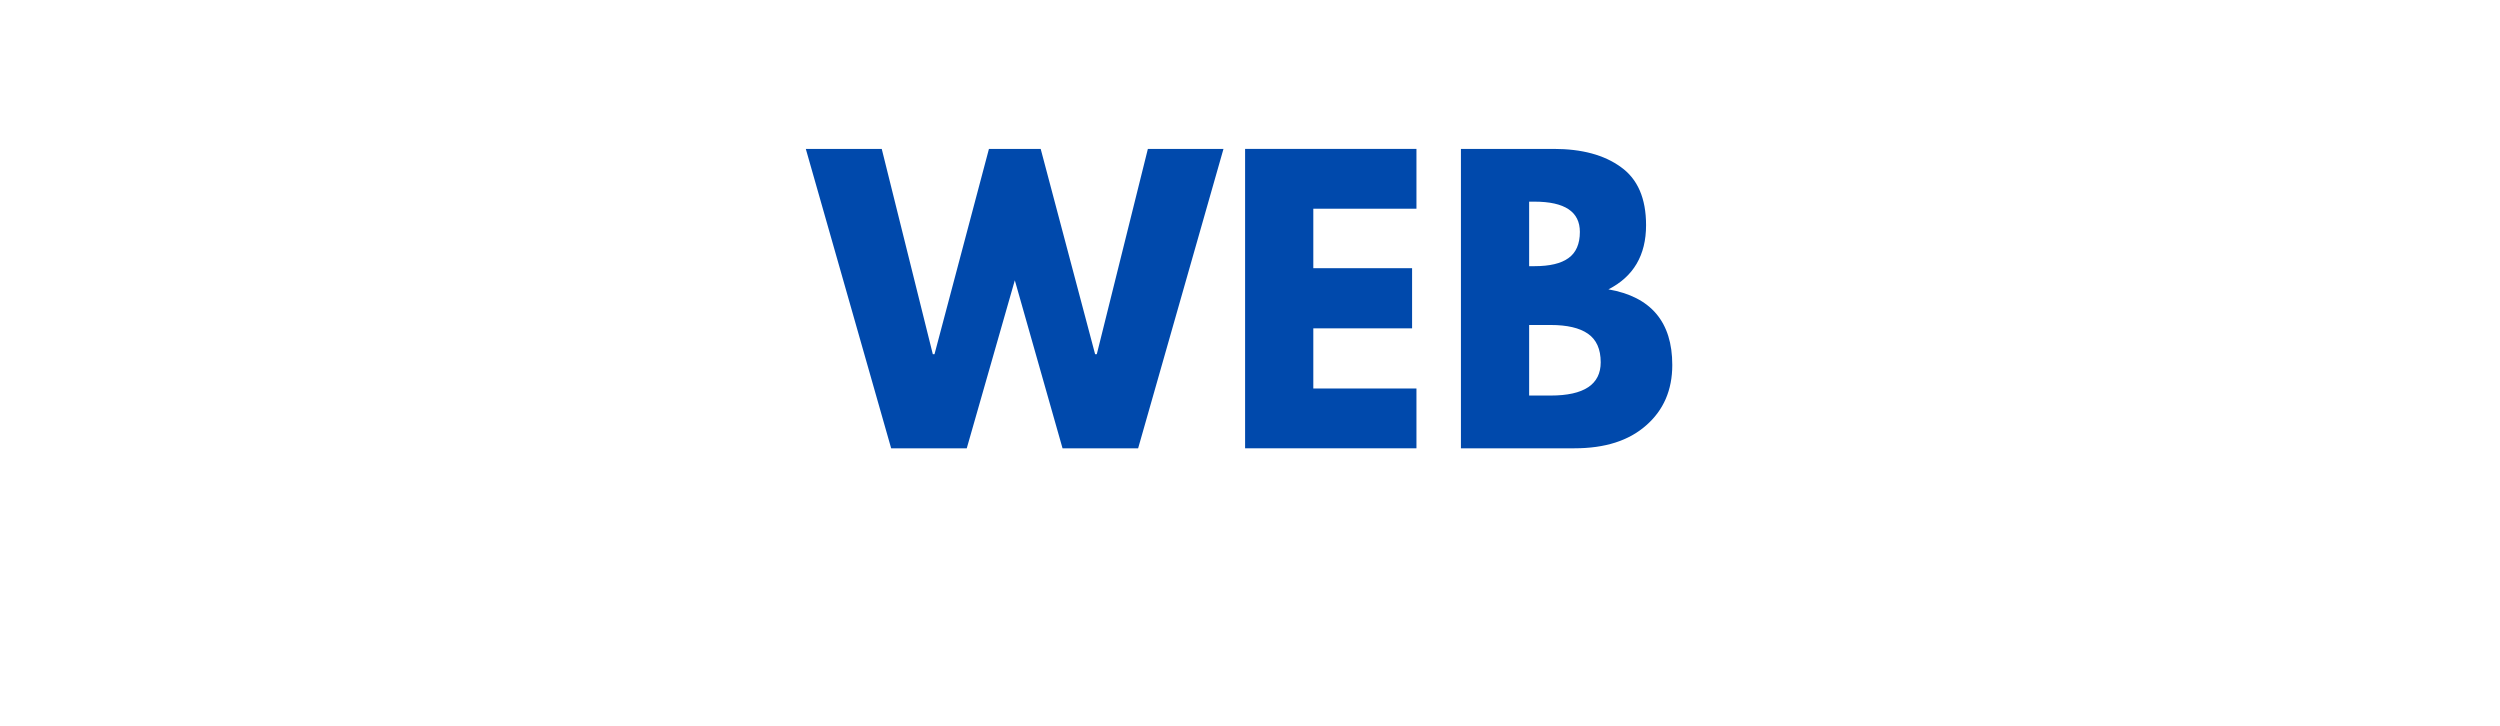 <svg xmlns="http://www.w3.org/2000/svg" xmlns:xlink="http://www.w3.org/1999/xlink" width="155" zoomAndPan="magnify" viewBox="0 0 116.25 33.75" height="45" preserveAspectRatio="xMidYMid meet" version="1.0"><defs><g/></defs><g fill="#0049ac" fill-opacity="1"><g transform="translate(37.72, 20.846)"><g><path d="M 11.688 0 L 9.469 -7.812 L 7.234 0 L 3.719 0 L -0.25 -13.922 L 3.281 -13.922 L 5.656 -4.375 L 5.734 -4.375 L 8.266 -13.922 L 10.672 -13.922 L 13.203 -4.375 L 13.281 -4.375 L 15.656 -13.922 L 19.172 -13.922 L 15.203 0 Z M 11.688 0 "/></g></g></g><g fill="#0049ac" fill-opacity="1"><g transform="translate(56.881, 20.846)"><g><path d="M 8.984 -13.922 L 8.984 -11.141 L 4.188 -11.141 L 4.188 -8.375 L 8.781 -8.375 L 8.781 -5.578 L 4.188 -5.578 L 4.188 -2.781 L 8.984 -2.781 L 8.984 0 L 1.016 0 L 1.016 -13.922 Z M 8.984 -13.922 "/></g></g></g><g fill="#0049ac" fill-opacity="1"><g transform="translate(66.917, 20.846)"><g><path d="M 1.016 -13.922 L 5.328 -13.922 C 6.641 -13.922 7.68 -13.641 8.453 -13.078 C 9.234 -12.523 9.625 -11.625 9.625 -10.375 C 9.625 -8.977 9.039 -7.984 7.875 -7.391 C 9.852 -7.047 10.844 -5.875 10.844 -3.875 C 10.844 -2.707 10.438 -1.77 9.625 -1.062 C 8.82 -0.352 7.711 0 6.297 0 L 1.016 0 Z M 4.188 -8.469 L 4.438 -8.469 C 5.145 -8.469 5.672 -8.594 6.016 -8.844 C 6.367 -9.094 6.547 -9.5 6.547 -10.062 C 6.547 -11 5.844 -11.469 4.438 -11.469 L 4.188 -11.469 Z M 4.188 -2.453 L 5.188 -2.453 C 6.738 -2.453 7.516 -2.969 7.516 -4 C 7.516 -4.613 7.316 -5.055 6.922 -5.328 C 6.535 -5.598 5.957 -5.734 5.188 -5.734 L 4.188 -5.734 Z M 4.188 -2.453 "/></g></g></g></svg>